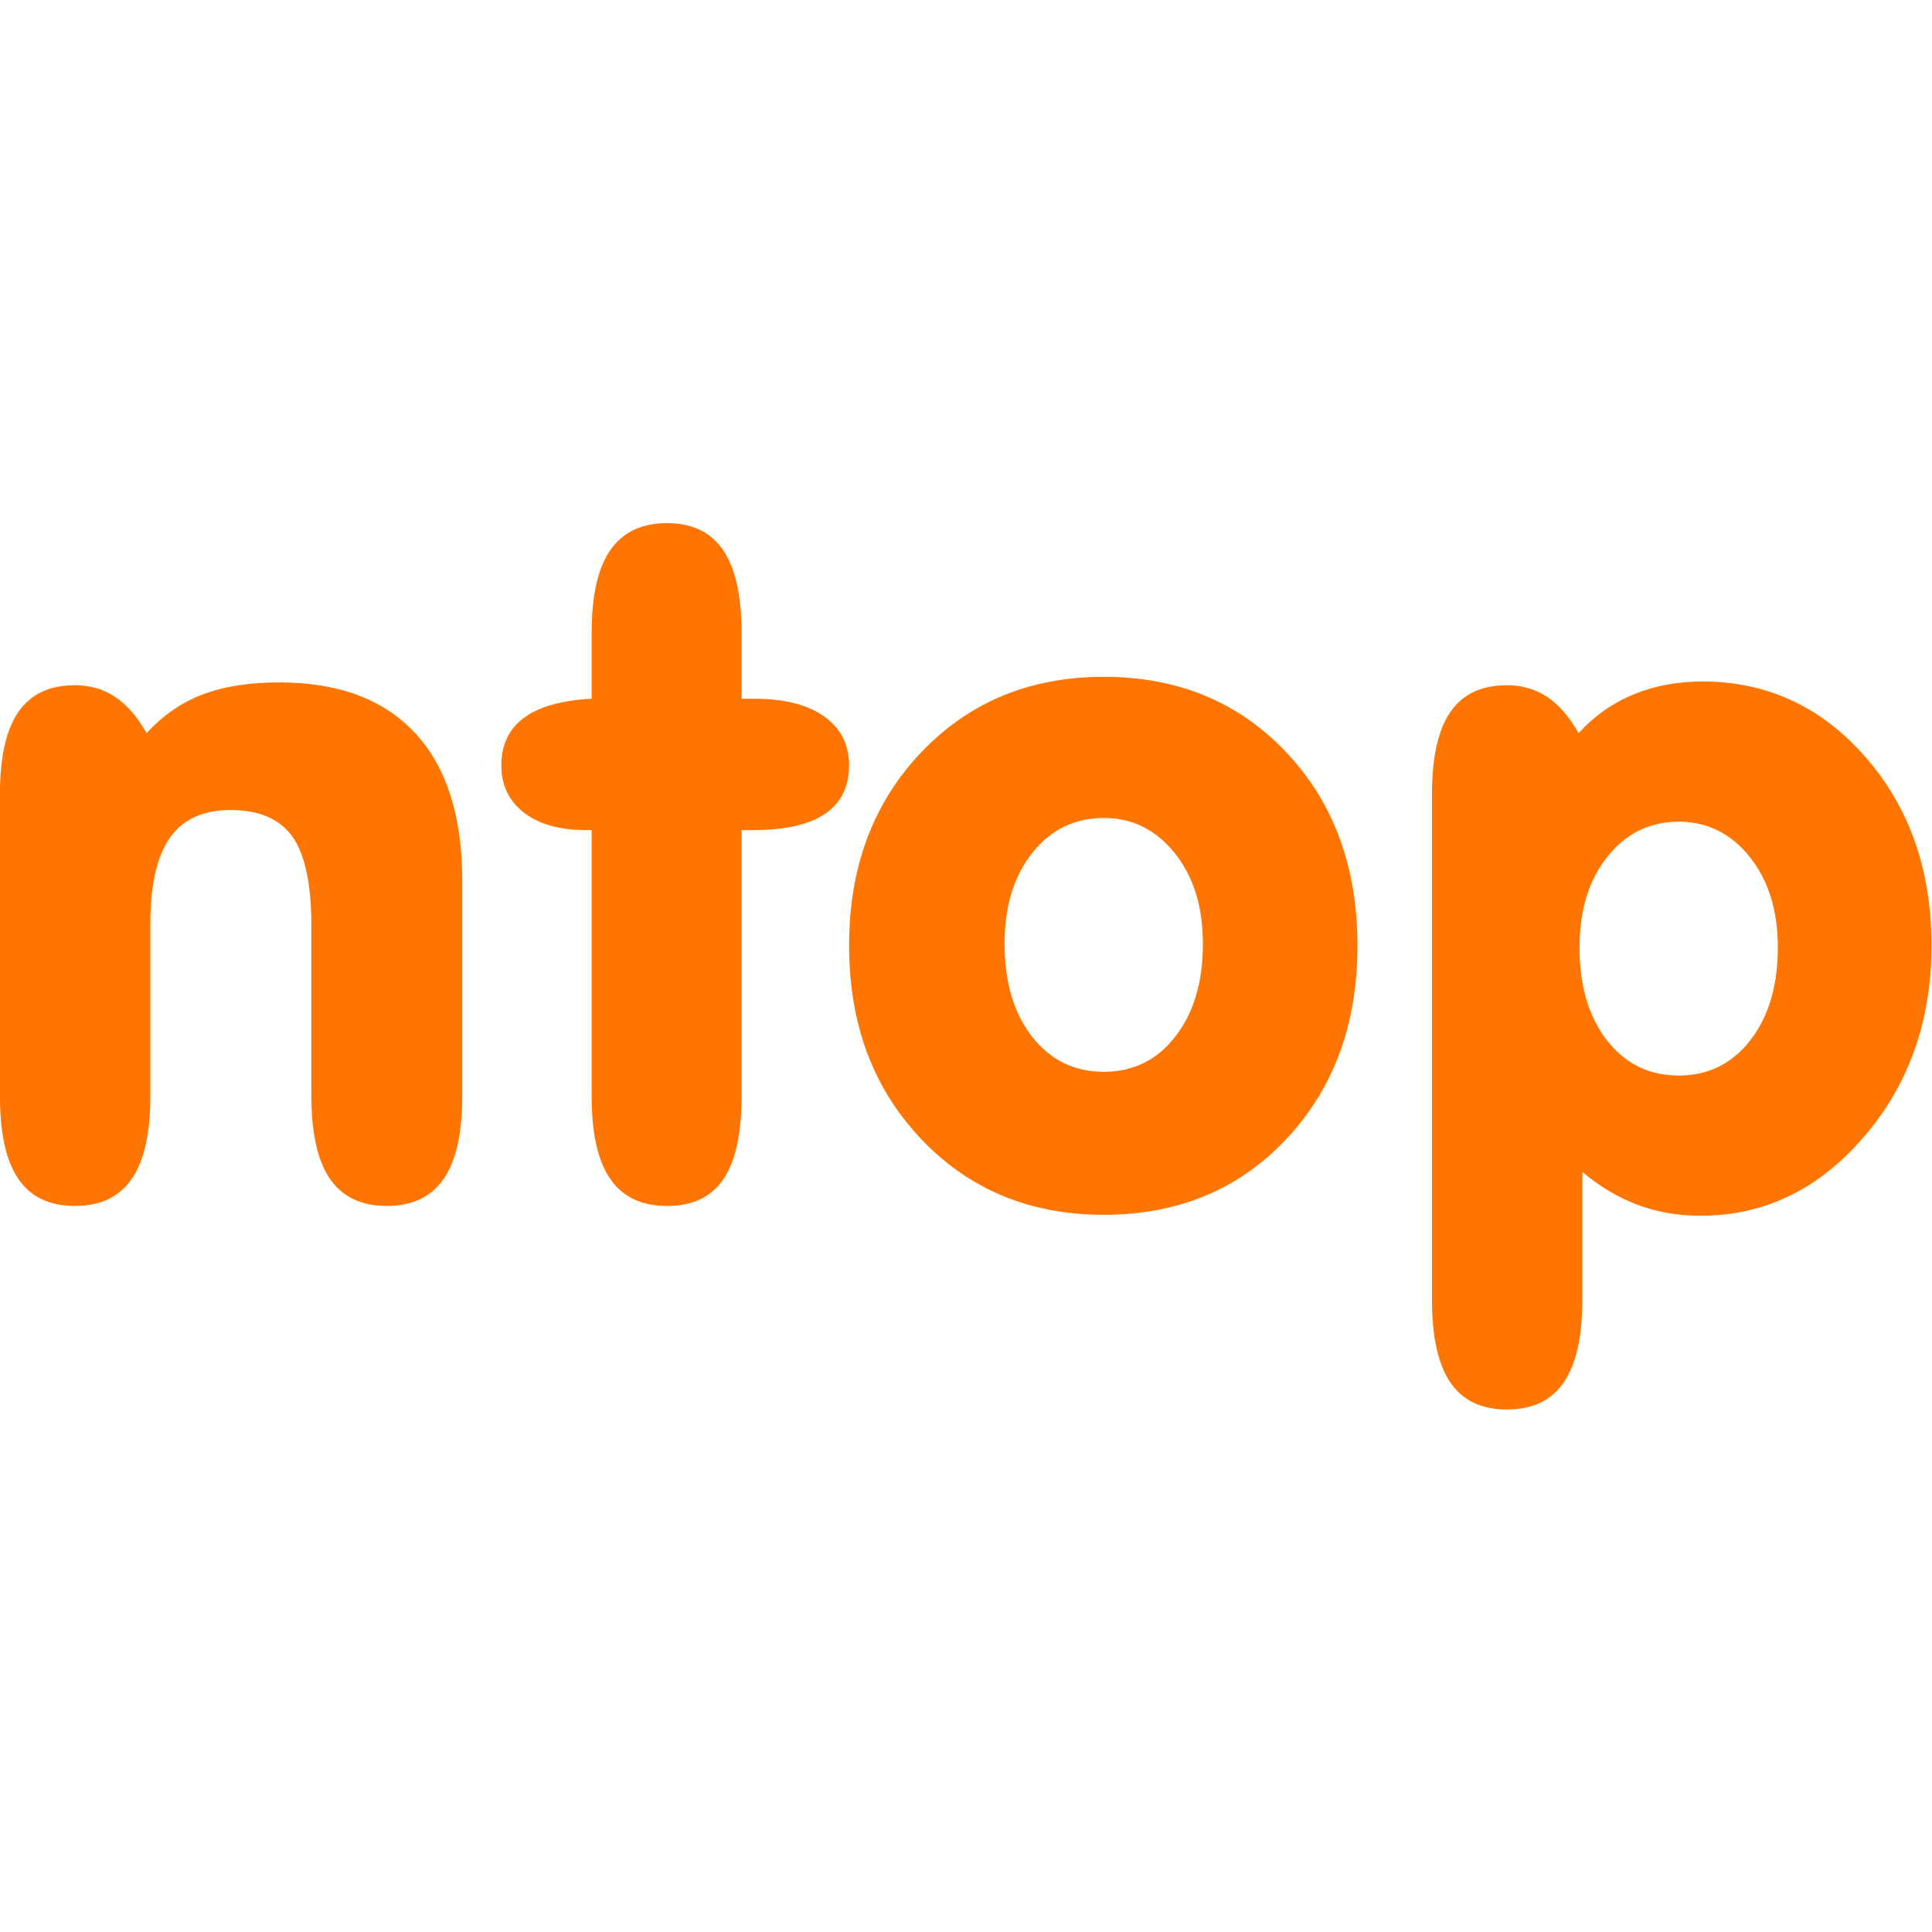 <?xml version="1.0" encoding="UTF-8" standalone="no"?>
<svg
   xmlns:dc="http://purl.org/dc/elements/1.1/"
   xmlns:cc="http://creativecommons.org/ns#"
   xmlns:rdf="http://www.w3.org/1999/02/22-rdf-syntax-ns#"
   xmlns:svg="http://www.w3.org/2000/svg"
   xmlns="http://www.w3.org/2000/svg"
   viewBox="0 0 270 270"
   height="270"
   width="270"
   xml:space="preserve"
   id="svg2"
   version="1.1"><defs
     id="defs6"><clipPath
       id="clipPath24"
       clipPathUnits="userSpaceOnUse"><path
         id="path22"
         d="m 1736.15,294.105 c -12.94,6.184 -23.73,15.528 -32.07,27.766 -7.78,11.43 -13.61,25.746 -17.34,42.559 -3.5,15.785 -5.27,34.359 -5.27,55.203 v 530.051 c 0,20.695 1.78,39.136 5.28,54.816 3.74,16.71 9.58,30.93 17.38,42.28 8.34,12.15 19.14,21.42 32.08,27.55 12.43,5.89 26.92,8.87 43.08,8.87 19.73,0 37.62,-5.28 53.17,-15.71 9.15,-6.15 17.61,-14.19 25.3,-24.01 14.04,11.86 29.69,21.41 46.73,28.48 24.23,10.05 51.1,15.15 79.87,15.15 36.5,0 70.67,-7.26 101.57,-21.56 30.8,-14.27 58.99,-35.84 83.77,-64.13 24.63,-28.115 43.36,-60.19 55.68,-95.338 12.22,-34.871 18.41,-73.613 18.41,-115.168 0,-41.414 -6.34,-80.344 -18.86,-115.719 -12.58,-35.558 -31.7,-68.394 -56.83,-97.586 -25.3,-29.406 -53.74,-51.843 -84.52,-66.691 -31.01,-14.957 -65.05,-22.547 -101.17,-22.547 -25.97,0 -50.5,4.277 -72.93,12.707 -10.88,4.09 -21.53,9.207 -31.89,15.309 0,-38.77 0,-96.754 0,-96.754 0,-20.856 -1.8,-39.449 -5.36,-55.258 -3.78,-16.82 -9.69,-31.152 -17.57,-42.59 -8.42,-12.211 -19.26,-21.527 -32.22,-27.691 -12.49,-5.942 -27,-8.953 -43.15,-8.953 -16.18,0 -30.69,3.019 -43.14,8.964 m 190.38,600.36 c -9.83,-4.824 -18.85,-12.301 -26.78,-22.227 -8.21,-10.265 -14.47,-22.312 -18.62,-35.793 -4.3,-13.976 -6.48,-29.953 -6.48,-47.484 0,-18.254 2.16,-34.816 6.42,-49.215 4.09,-13.844 10.25,-26.094 18.32,-36.426 7.76,-9.933 16.68,-17.418 26.53,-22.25 9.95,-4.882 20.93,-7.254 33.54,-7.254 12.59,0 23.54,2.391 33.49,7.297 9.84,4.86 18.77,12.399 26.53,22.403 8.09,10.425 14.27,22.718 18.37,36.55 4.26,14.356 6.41,30.809 6.41,48.895 0,17.352 -2.19,33.203 -6.52,47.117 -4.19,13.461 -10.51,25.543 -18.81,35.902 -8.04,10.032 -17.09,17.59 -26.92,22.458 -9.82,4.863 -20.46,7.226 -32.55,7.226 -12.28,0 -23.05,-2.355 -32.93,-7.199 m -629.2,-399.809 c -18.89,3.547 -37.16,8.949 -54.28,16.063 -34.3,14.25 -65.32,35.863 -92.21,64.25 -26.82,28.304 -47.21,60.937 -60.63,97.008 -6.69,17.953 -11.76,37.101 -15.09,56.921 -3.31,19.661 -4.98,40.532 -4.98,62.016 0,21.484 1.67,42.352 4.98,62.008 3.33,19.805 8.4,38.941 15.09,56.875 13.42,36.027 33.83,68.605 60.65,96.843 26.89,28.29 57.92,49.84 92.2,64.04 17.12,7.1 35.39,12.49 54.28,16.02 18.75,3.51 38.63,5.3 59.09,5.3 20.54,0 40.47,-1.78 59.24,-5.27 18.92,-3.53 37.19,-8.91 54.3,-15.98 34.27,-14.17 65.17,-35.67 91.83,-63.92 26.58,-28.146 46.79,-60.717 60.08,-96.795 13.18,-35.765 19.86,-75.844 19.86,-119.121 0,-21.555 -1.66,-42.473 -4.92,-62.18 -3.3,-19.855 -8.32,-39.035 -14.93,-56.996 -13.3,-36.109 -33.5,-68.734 -60.07,-96.961 -26.66,-28.328 -57.55,-49.902 -91.84,-64.117 -17.1,-7.097 -35.37,-12.484 -54.3,-16.027 -18.78,-3.504 -38.71,-5.285 -59.25,-5.285 -20.47,0 -40.35,1.785 -59.1,5.308 m 25.85,403.703 c -9.84,-4.804 -18.81,-12.261 -26.66,-22.156 -8.14,-10.265 -14.35,-22.316 -18.47,-35.808 -4.26,-13.989 -6.42,-29.973 -6.42,-47.528 0,-18.258 2.16,-34.816 6.41,-49.211 4.09,-13.847 10.26,-26.105 18.33,-36.429 7.75,-9.934 16.68,-17.418 26.52,-22.247 9.95,-4.886 20.93,-7.257 33.54,-7.257 12.59,0 23.54,2.386 33.49,7.297 9.85,4.859 18.78,12.398 26.54,22.402 8.08,10.422 14.26,22.719 18.36,36.551 4.26,14.355 6.41,30.808 6.41,48.894 0,17.352 -2.19,33.203 -6.52,47.117 -4.18,13.461 -10.51,25.543 -18.81,35.903 -8.03,10.035 -17.09,17.59 -26.92,22.453 -9.82,4.867 -20.46,7.23 -32.55,7.23 -12.46,0 -23.33,-2.359 -33.25,-7.211 M 855.262,507.574 c -12.965,6.164 -23.809,15.485 -32.219,27.696 v -0.004 c -7.879,11.422 -13.785,25.703 -17.57,42.445 -3.551,15.734 -5.352,34.211 -5.352,54.922 0,0 0,228.074 0,260.695 -10.394,0.738 -20.078,2.356 -28.902,4.84 -13.199,3.707 -24.875,9.437 -34.692,17.035 -10.25,7.93 -18.105,17.508 -23.336,28.465 -5.175,10.828 -7.796,23.047 -7.796,36.309 0,13.57 2.617,25.953 7.781,36.823 5.293,11.13 13.25,20.69 23.652,28.41 9.735,7.24 21.797,12.91 35.84,16.87 8.309,2.34 17.492,4.13 27.453,5.37 0,19.6 0,51.75 0,51.75 0,20.71 1.801,39.19 5.352,54.91 3.781,16.75 9.691,31.03 17.57,42.46 8.414,12.21 19.254,21.52 32.219,27.69 12.48,5.94 27,8.95 43.16,8.95 16.027,0 30.433,-3.02 42.816,-8.99 12.832,-6.18 23.563,-15.51 31.891,-27.74 7.773,-11.43 13.605,-25.69 17.336,-42.42 3.508,-15.71 5.285,-34.17 5.285,-54.86 0,0 0,-30.17 0,-50.24 14.98,-0.33 28.71,-2.07 40.89,-5.17 14.41,-3.66 27.09,-9.33 37.69,-16.87 11.23,-7.98 19.83,-17.75 25.58,-29.05 5.73,-11.23 8.63,-23.979 8.63,-37.893 0,-14.168 -2.79,-26.977 -8.28,-38.075 -5.66,-11.425 -14.16,-21.054 -25.27,-28.613 -10.33,-7.027 -23.06,-12.297 -37.84,-15.668 -12.14,-2.766 -26.04,-4.336 -41.4,-4.68 0,-33.195 0,-260.308 0,-260.308 0,-20.828 -1.75,-39.375 -5.211,-55.11 -3.687,-16.781 -9.453,-31.039 -17.148,-42.382 -8.258,-12.188 -19.004,-21.481 -31.938,-27.633 -12.398,-5.891 -26.875,-8.879 -43.031,-8.879 -16.16,0 -30.68,3.008 -43.16,8.945 m -293.946,0 c -12.964,6.164 -23.808,15.485 -32.218,27.696 v -0.004 c -7.879,11.422 -13.785,25.703 -17.571,42.445 -3.55,15.734 -5.351,34.211 -5.351,54.922 v 178.312 c 0,49.477 -8.852,72.442 -16.278,82.989 -9.445,13.418 -25.632,19.941 -49.48,19.941 -11.477,0 -21.363,-1.859 -29.363,-5.523 -7.512,-3.438 -13.539,-8.481 -18.43,-15.414 -5.34,-7.567 -9.492,-17.821 -12.34,-30.461 -3.094,-13.735 -4.656,-30.418 -4.656,-49.582 V 632.633 c 0,-20.711 -1.801,-39.188 -5.359,-54.922 -3.778,-16.738 -9.688,-31.02 -17.563,-42.445 -8.418,-12.211 -19.258,-21.528 -32.227,-27.692 -12.48,-5.937 -27,-8.945 -43.156,-8.945 -16.172,0 -30.679,3.016 -43.121,8.953 -12.949,6.188 -23.738,15.531 -32.074,27.781 -7.774,11.407 -13.602,25.676 -17.336,42.399 -3.5,15.715 -5.277,34.172 -5.277,54.871 v 317.051 c 0,20.695 1.777,39.136 5.285,54.816 3.734,16.71 9.578,30.93 17.371,42.28 8.348,12.15 19.141,21.42 32.086,27.55 12.43,5.89 26.918,8.87 43.066,8.87 19.746,0 37.637,-5.28 53.184,-15.71 9.152,-6.15 17.613,-14.19 25.308,-24.02 14.661,12.36 30.883,21.98 48.438,28.69 24.238,9.27 53.656,13.97 87.43,13.97 33.238,0 63.179,-4.89 88.992,-14.52 26.48,-9.9 49.246,-25 67.668,-44.88 18.293,-19.75 32.156,-44.171 41.199,-72.566 8.781,-27.578 13.238,-59.656 13.238,-95.348 V 632.633 c 0,-20.711 -1.801,-39.184 -5.359,-54.922 -3.785,-16.738 -9.692,-31.02 -17.567,-42.445 -8.417,-12.211 -19.261,-21.528 -32.226,-27.692 -12.473,-5.937 -26.996,-8.945 -43.152,-8.945 -16.161,0 -30.68,3.008 -43.161,8.945" /></clipPath></defs><g
     transform="matrix(1.333,0,0,-1.333,-26.495,310.579)"
     id="g10"><path
       style="display:inline;fill:#ff7500;fill-opacity:1;stroke-width:0.1"
       d="m 66.385,109.393 c -1.302,-1.889 -3.287,-2.832 -5.954,-2.832 -2.668,0 -4.653,0.944 -5.955,2.832 -1.301,1.887 -1.952,4.769 -1.952,8.643 v 17.824 c 0,4.395 -0.659,7.528 -1.977,9.4 -1.318,1.872 -3.489,2.808 -6.515,2.808 -2.864,0 -4.979,-0.969 -6.345,-2.906 -1.367,-1.937 -2.05,-4.973 -2.05,-9.107 v -18.018 c 0,-3.875 -0.651,-6.756 -1.952,-8.643 -1.302,-1.889 -3.287,-2.832 -5.955,-2.832 -2.668,0 -4.644,0.944 -5.93,2.832 -1.285,1.887 -1.928,4.769 -1.928,8.643 v 31.691 c 0,3.874 0.642,6.747 1.928,8.619 1.285,1.872 3.261,2.808 5.93,2.808 1.594,0 3.01,-0.416 4.247,-1.245 1.236,-0.83 2.325,-2.092 3.27,-3.784 1.692,1.856 3.643,3.207 5.856,4.053 2.213,0.846 4.897,1.269 8.054,1.269 6.214,0 10.965,-1.774 14.252,-5.323 3.286,-3.548 4.929,-8.708 4.929,-15.48 v -22.609 c 0,-3.875 -0.651,-6.756 -1.952,-8.643 z m 39.997,38.283 c -1.675,-1.139 -4.172,-1.709 -7.492,-1.709 h -1.269 v -27.932 c 0,-3.906 -0.635,-6.796 -1.904,-8.668 -1.269,-1.872 -3.238,-2.808 -5.905,-2.808 -2.668,0 -4.653,0.944 -5.955,2.832 -1.301,1.887 -1.952,4.769 -1.952,8.643 v 27.932 h -0.585 c -2.766,0 -4.938,0.61 -6.516,1.831 -1.578,1.221 -2.367,2.873 -2.367,4.957 0,2.148 0.789,3.809 2.367,4.98 1.578,1.172 3.944,1.839 7.101,2.002 v 6.934 c 0,3.874 0.651,6.755 1.952,8.643 1.302,1.887 3.287,2.833 5.955,2.833 2.636,0 4.595,-0.946 5.881,-2.833 1.285,-1.888 1.928,-4.769 1.928,-8.643 v -6.934 h 1.366 c 3.124,0 5.556,-0.619 7.296,-1.855 1.741,-1.237 2.612,-2.947 2.612,-5.127 0,-2.247 -0.839,-3.939 -2.514,-5.079 z m 48.344,-34.108 c -4.979,-5.291 -11.356,-7.935 -19.133,-7.935 -7.745,0 -14.13,2.652 -19.157,7.959 -5.028,5.306 -7.541,12.061 -7.541,20.265 0,8.204 2.513,14.95 7.541,20.241 5.027,5.29 11.412,7.935 19.157,7.935 7.777,0 14.154,-2.637 19.133,-7.91 4.978,-5.274 7.467,-12.03 7.467,-20.265 0,-8.237 -2.489,-14.999 -7.467,-20.289 z m -11.69,29.982 c -1.968,2.458 -4.449,3.687 -7.443,3.687 -3.06,0 -5.557,-1.221 -7.492,-3.662 -1.936,-2.442 -2.905,-5.616 -2.905,-9.522 0,-4.037 0.96,-7.284 2.88,-9.742 1.92,-2.458 4.425,-3.687 7.517,-3.687 3.091,0 5.597,1.237 7.517,3.711 1.919,2.474 2.879,5.713 2.879,9.717 0,3.874 -0.985,7.04 -2.953,9.498 z m 72.235,-29.763 c -4.734,-5.502 -10.437,-8.252 -17.107,-8.252 -2.376,0 -4.581,0.383 -6.614,1.147 -2.034,0.764 -3.961,1.912 -5.782,3.442 V 96.745 c 0,-3.906 -0.652,-6.803 -1.953,-8.692 -1.301,-1.888 -3.287,-2.832 -5.953,-2.832 -2.67,0 -4.646,0.944 -5.931,2.832 -1.285,1.889 -1.927,4.785 -1.927,8.692 v 52.982 c 0,3.874 0.642,6.747 1.927,8.619 1.285,1.872 3.262,2.808 5.931,2.808 1.593,0 3.009,-0.416 4.246,-1.245 1.235,-0.83 2.325,-2.092 3.269,-3.784 1.627,1.79 3.539,3.142 5.736,4.053 2.196,0.911 4.612,1.367 7.248,1.367 6.767,0 12.462,-2.637 17.083,-7.911 4.62,-5.274 6.93,-11.866 6.93,-19.777 0,-7.878 -2.367,-14.569 -7.101,-20.069 z m -11.958,29.372 c -1.969,2.457 -4.45,3.687 -7.443,3.687 -3.026,0 -5.516,-1.221 -7.468,-3.662 -1.952,-2.442 -2.929,-5.616 -2.929,-9.522 0,-4.037 0.96,-7.284 2.88,-9.742 1.92,-2.458 4.425,-3.687 7.517,-3.687 3.091,0 5.597,1.237 7.517,3.711 1.919,2.474 2.879,5.713 2.879,9.717 0,3.874 -0.985,7.04 -2.953,9.498 z"
       id="path34" /></g></svg>
